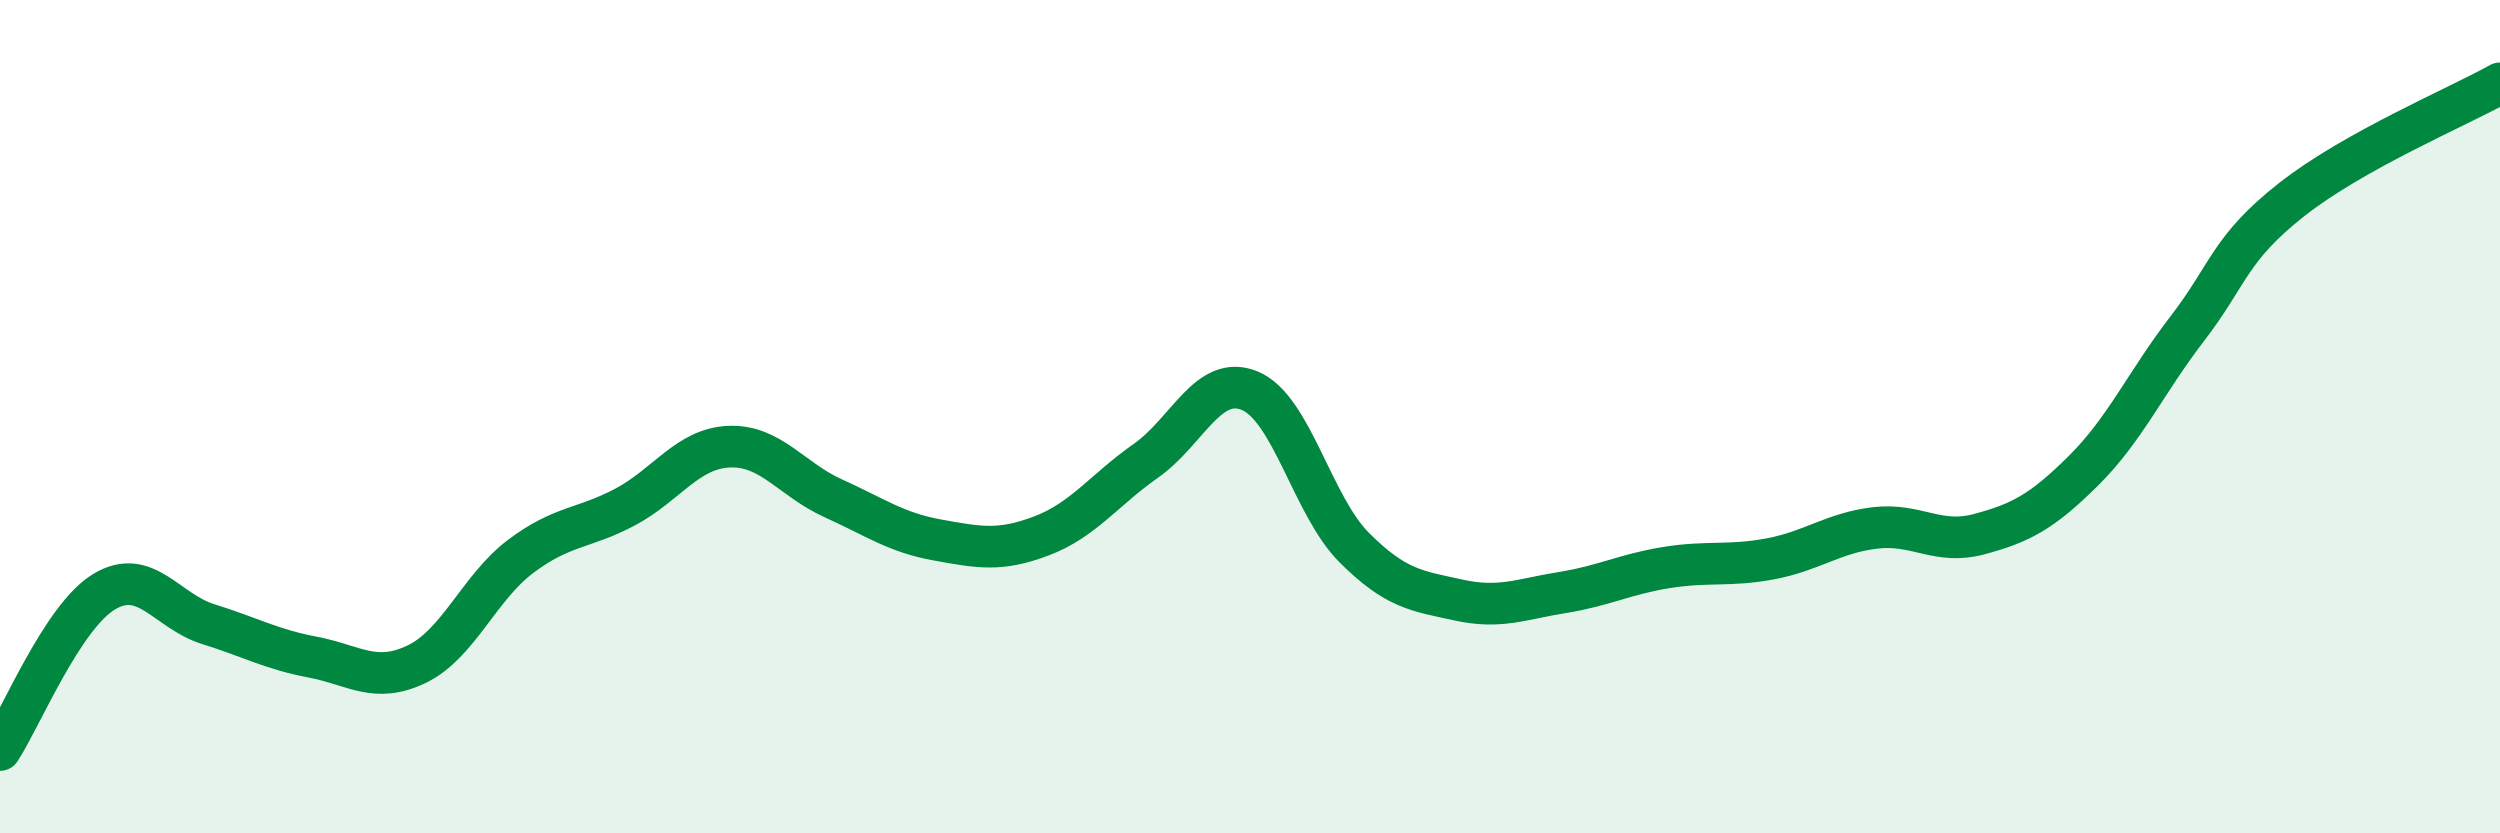
    <svg width="60" height="20" viewBox="0 0 60 20" xmlns="http://www.w3.org/2000/svg">
      <path
        d="M 0,18 C 0.5,17.24 1.5,14.8 2.5,14.2 C 3.5,13.6 4,14.67 5,14.98 C 6,15.29 6.5,15.58 7.5,15.77 C 8.5,15.96 9,16.42 10,15.94 C 11,15.46 11.5,14.1 12.5,13.35 C 13.5,12.6 14,12.7 15,12.17 C 16,11.64 16.5,10.76 17.5,10.72 C 18.5,10.68 19,11.51 20,11.96 C 21,12.41 21.5,12.78 22.5,12.96 C 23.5,13.14 24,13.24 25,12.86 C 26,12.48 26.5,11.76 27.5,11.06 C 28.5,10.36 29,8.96 30,9.38 C 31,9.8 31.5,12.14 32.5,13.14 C 33.5,14.14 34,14.18 35,14.4 C 36,14.62 36.5,14.38 37.5,14.22 C 38.5,14.06 39,13.78 40,13.62 C 41,13.46 41.5,13.6 42.5,13.41 C 43.5,13.22 44,12.79 45,12.67 C 46,12.55 46.5,13.09 47.5,12.82 C 48.5,12.55 49,12.29 50,11.3 C 51,10.31 51.5,9.18 52.5,7.88 C 53.5,6.58 53.5,5.97 55,4.79 C 56.5,3.61 59,2.56 60,2L60 20L0 20Z"
        fill="#008740"
        opacity="0.1"
        stroke-linecap="round"
        stroke-linejoin="round"
      />
      <path
        d="M 0,18 C 0.5,17.24 1.5,14.8 2.5,14.2 C 3.5,13.6 4,14.67 5,14.98 C 6,15.29 6.5,15.58 7.5,15.77 C 8.5,15.96 9,16.42 10,15.94 C 11,15.46 11.5,14.1 12.5,13.35 C 13.5,12.6 14,12.7 15,12.17 C 16,11.64 16.5,10.76 17.5,10.72 C 18.5,10.68 19,11.51 20,11.96 C 21,12.41 21.5,12.78 22.5,12.96 C 23.5,13.14 24,13.24 25,12.86 C 26,12.48 26.5,11.76 27.5,11.06 C 28.5,10.36 29,8.96 30,9.38 C 31,9.8 31.5,12.14 32.5,13.14 C 33.5,14.14 34,14.18 35,14.4 C 36,14.62 36.5,14.38 37.5,14.22 C 38.5,14.06 39,13.78 40,13.62 C 41,13.46 41.5,13.6 42.5,13.41 C 43.5,13.22 44,12.79 45,12.67 C 46,12.55 46.5,13.09 47.5,12.82 C 48.5,12.55 49,12.29 50,11.3 C 51,10.31 51.5,9.18 52.5,7.88 C 53.5,6.58 53.5,5.97 55,4.79 C 56.5,3.61 59,2.56 60,2"
        stroke="#008740"
        stroke-width="1"
        fill="none"
        stroke-linecap="round"
        stroke-linejoin="round"
      />
    </svg>
  